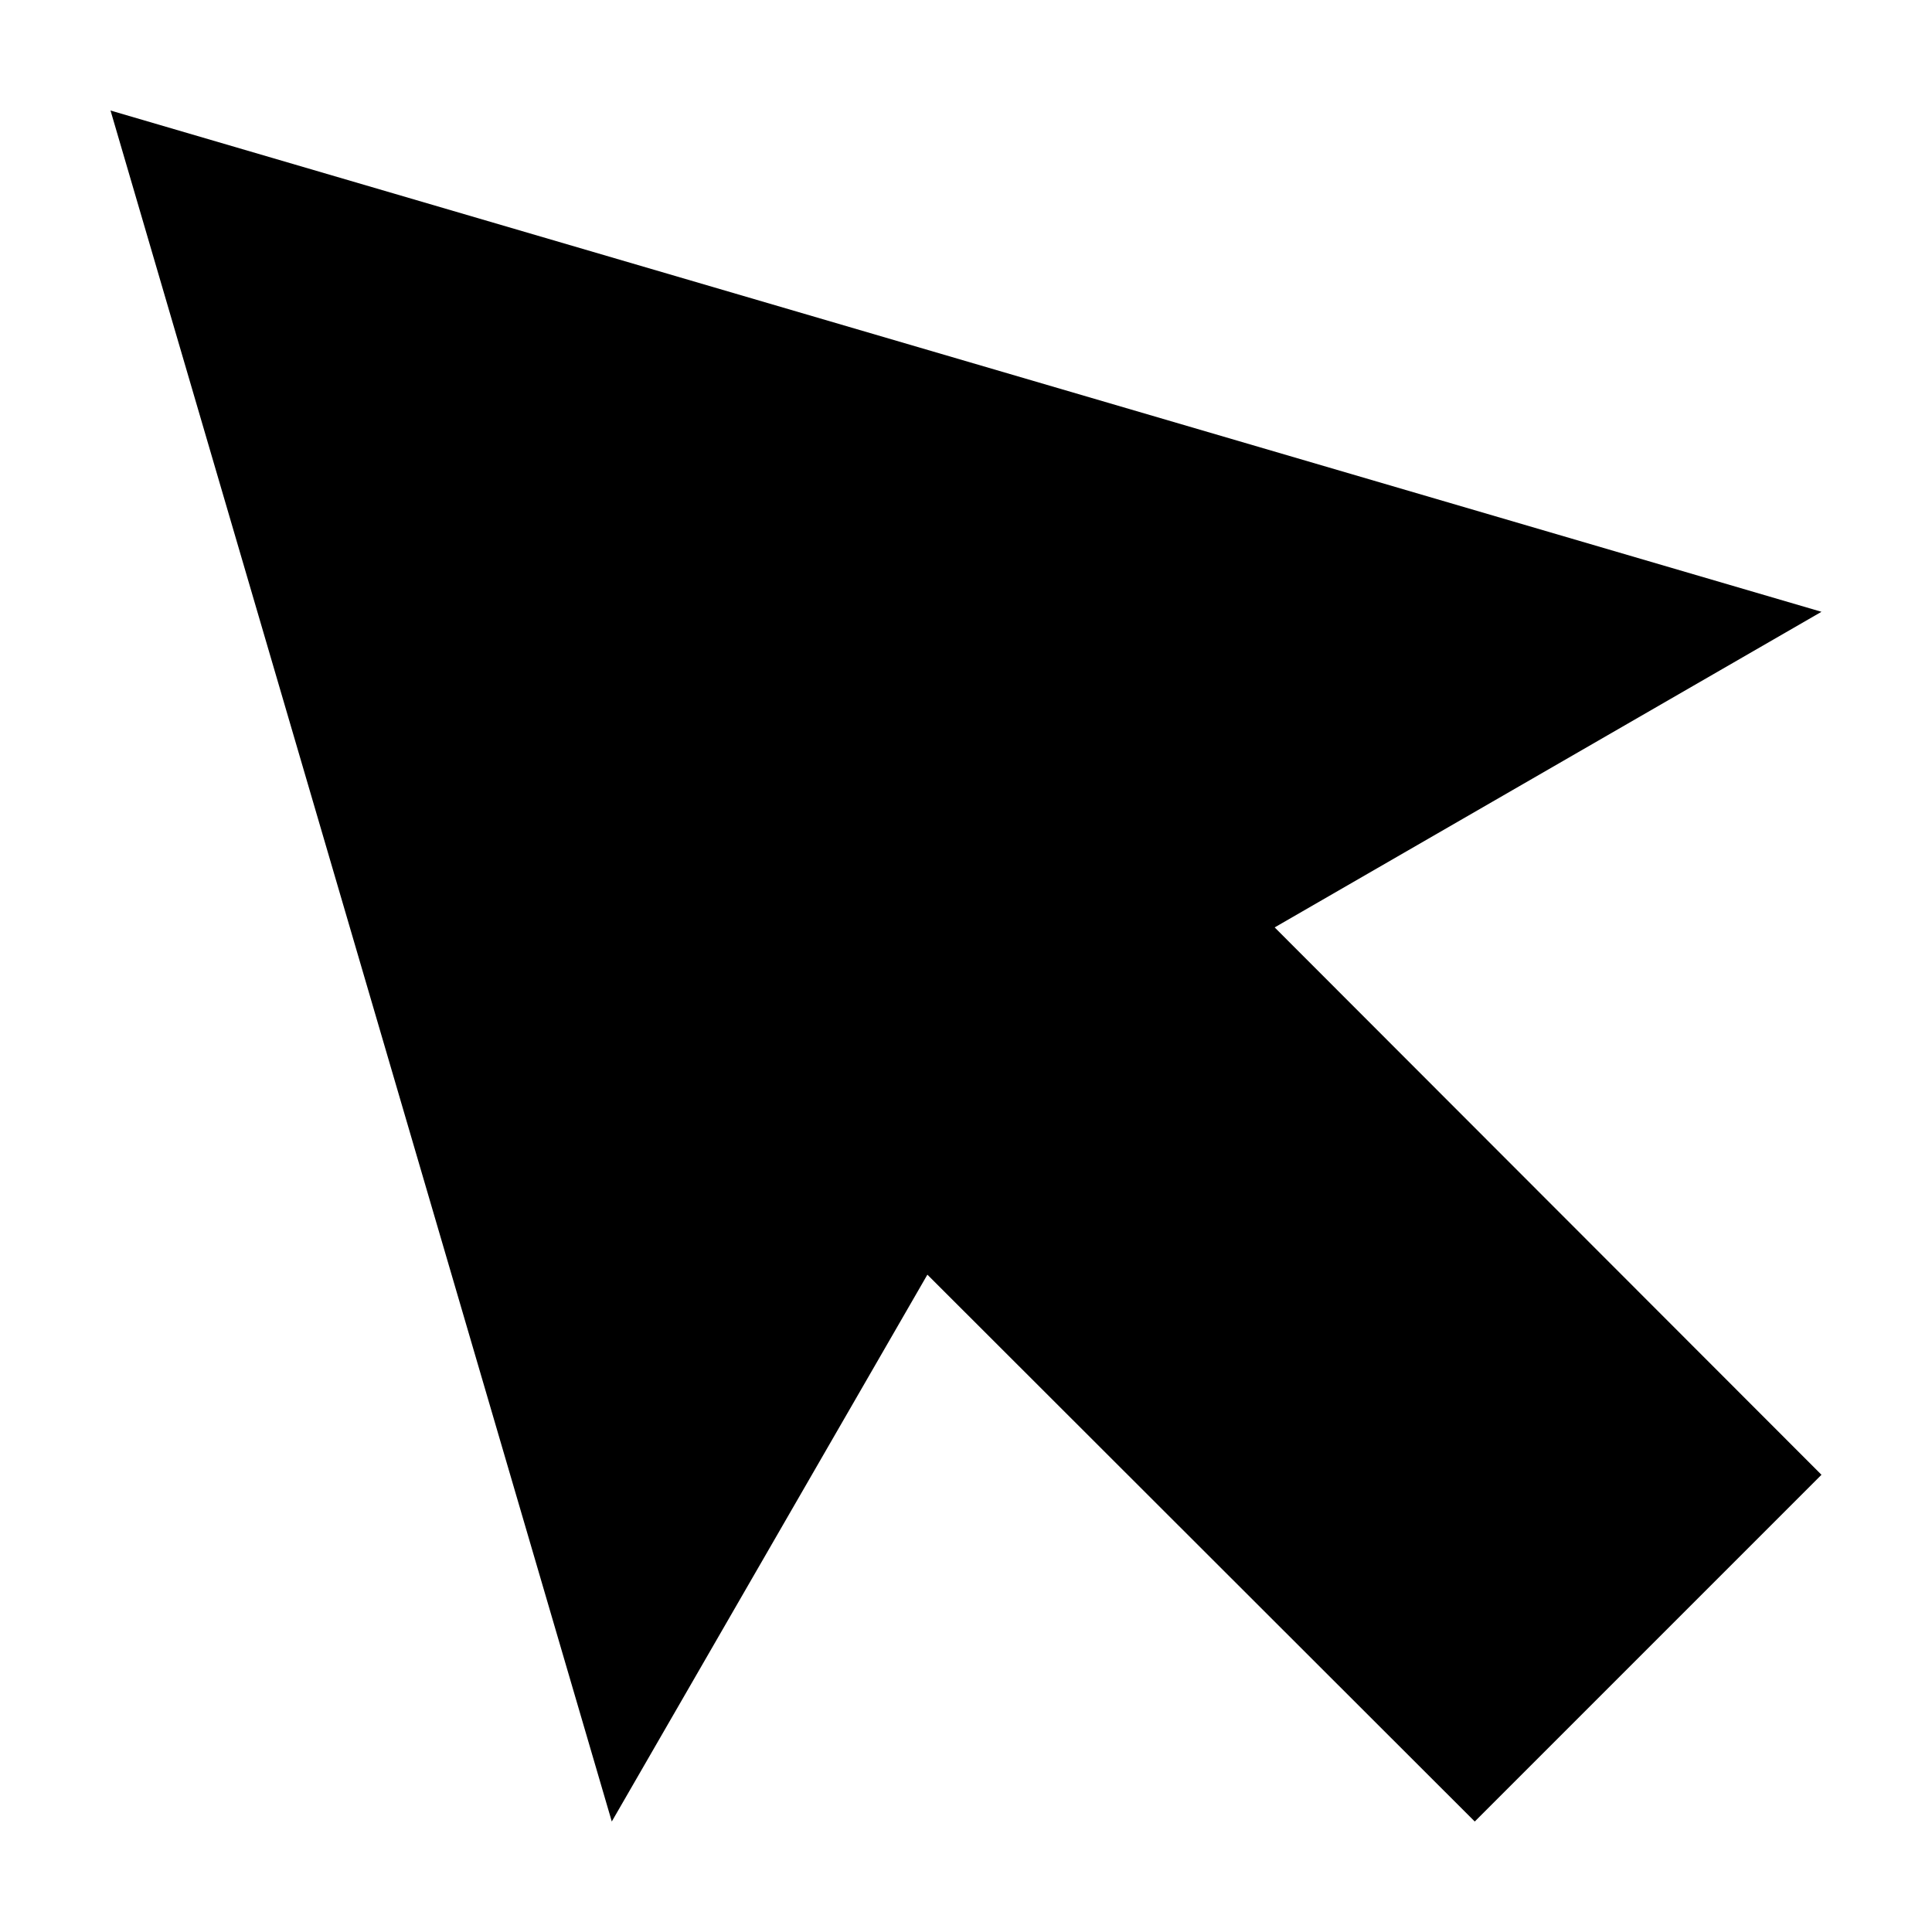 <?xml version="1.0" encoding="UTF-8"?>
<!-- Uploaded to: ICON Repo, www.svgrepo.com, Generator: ICON Repo Mixer Tools -->
<svg fill="#000000" width="800px" height="800px" version="1.1" viewBox="144 144 512 512" xmlns="http://www.w3.org/2000/svg">
 <path d="m173.29 173.29 132.84 453.43 83.637-144.92 145.06 144.92 91.883-91.887-144.91-145.06 144.91-83.641z"/>
</svg>